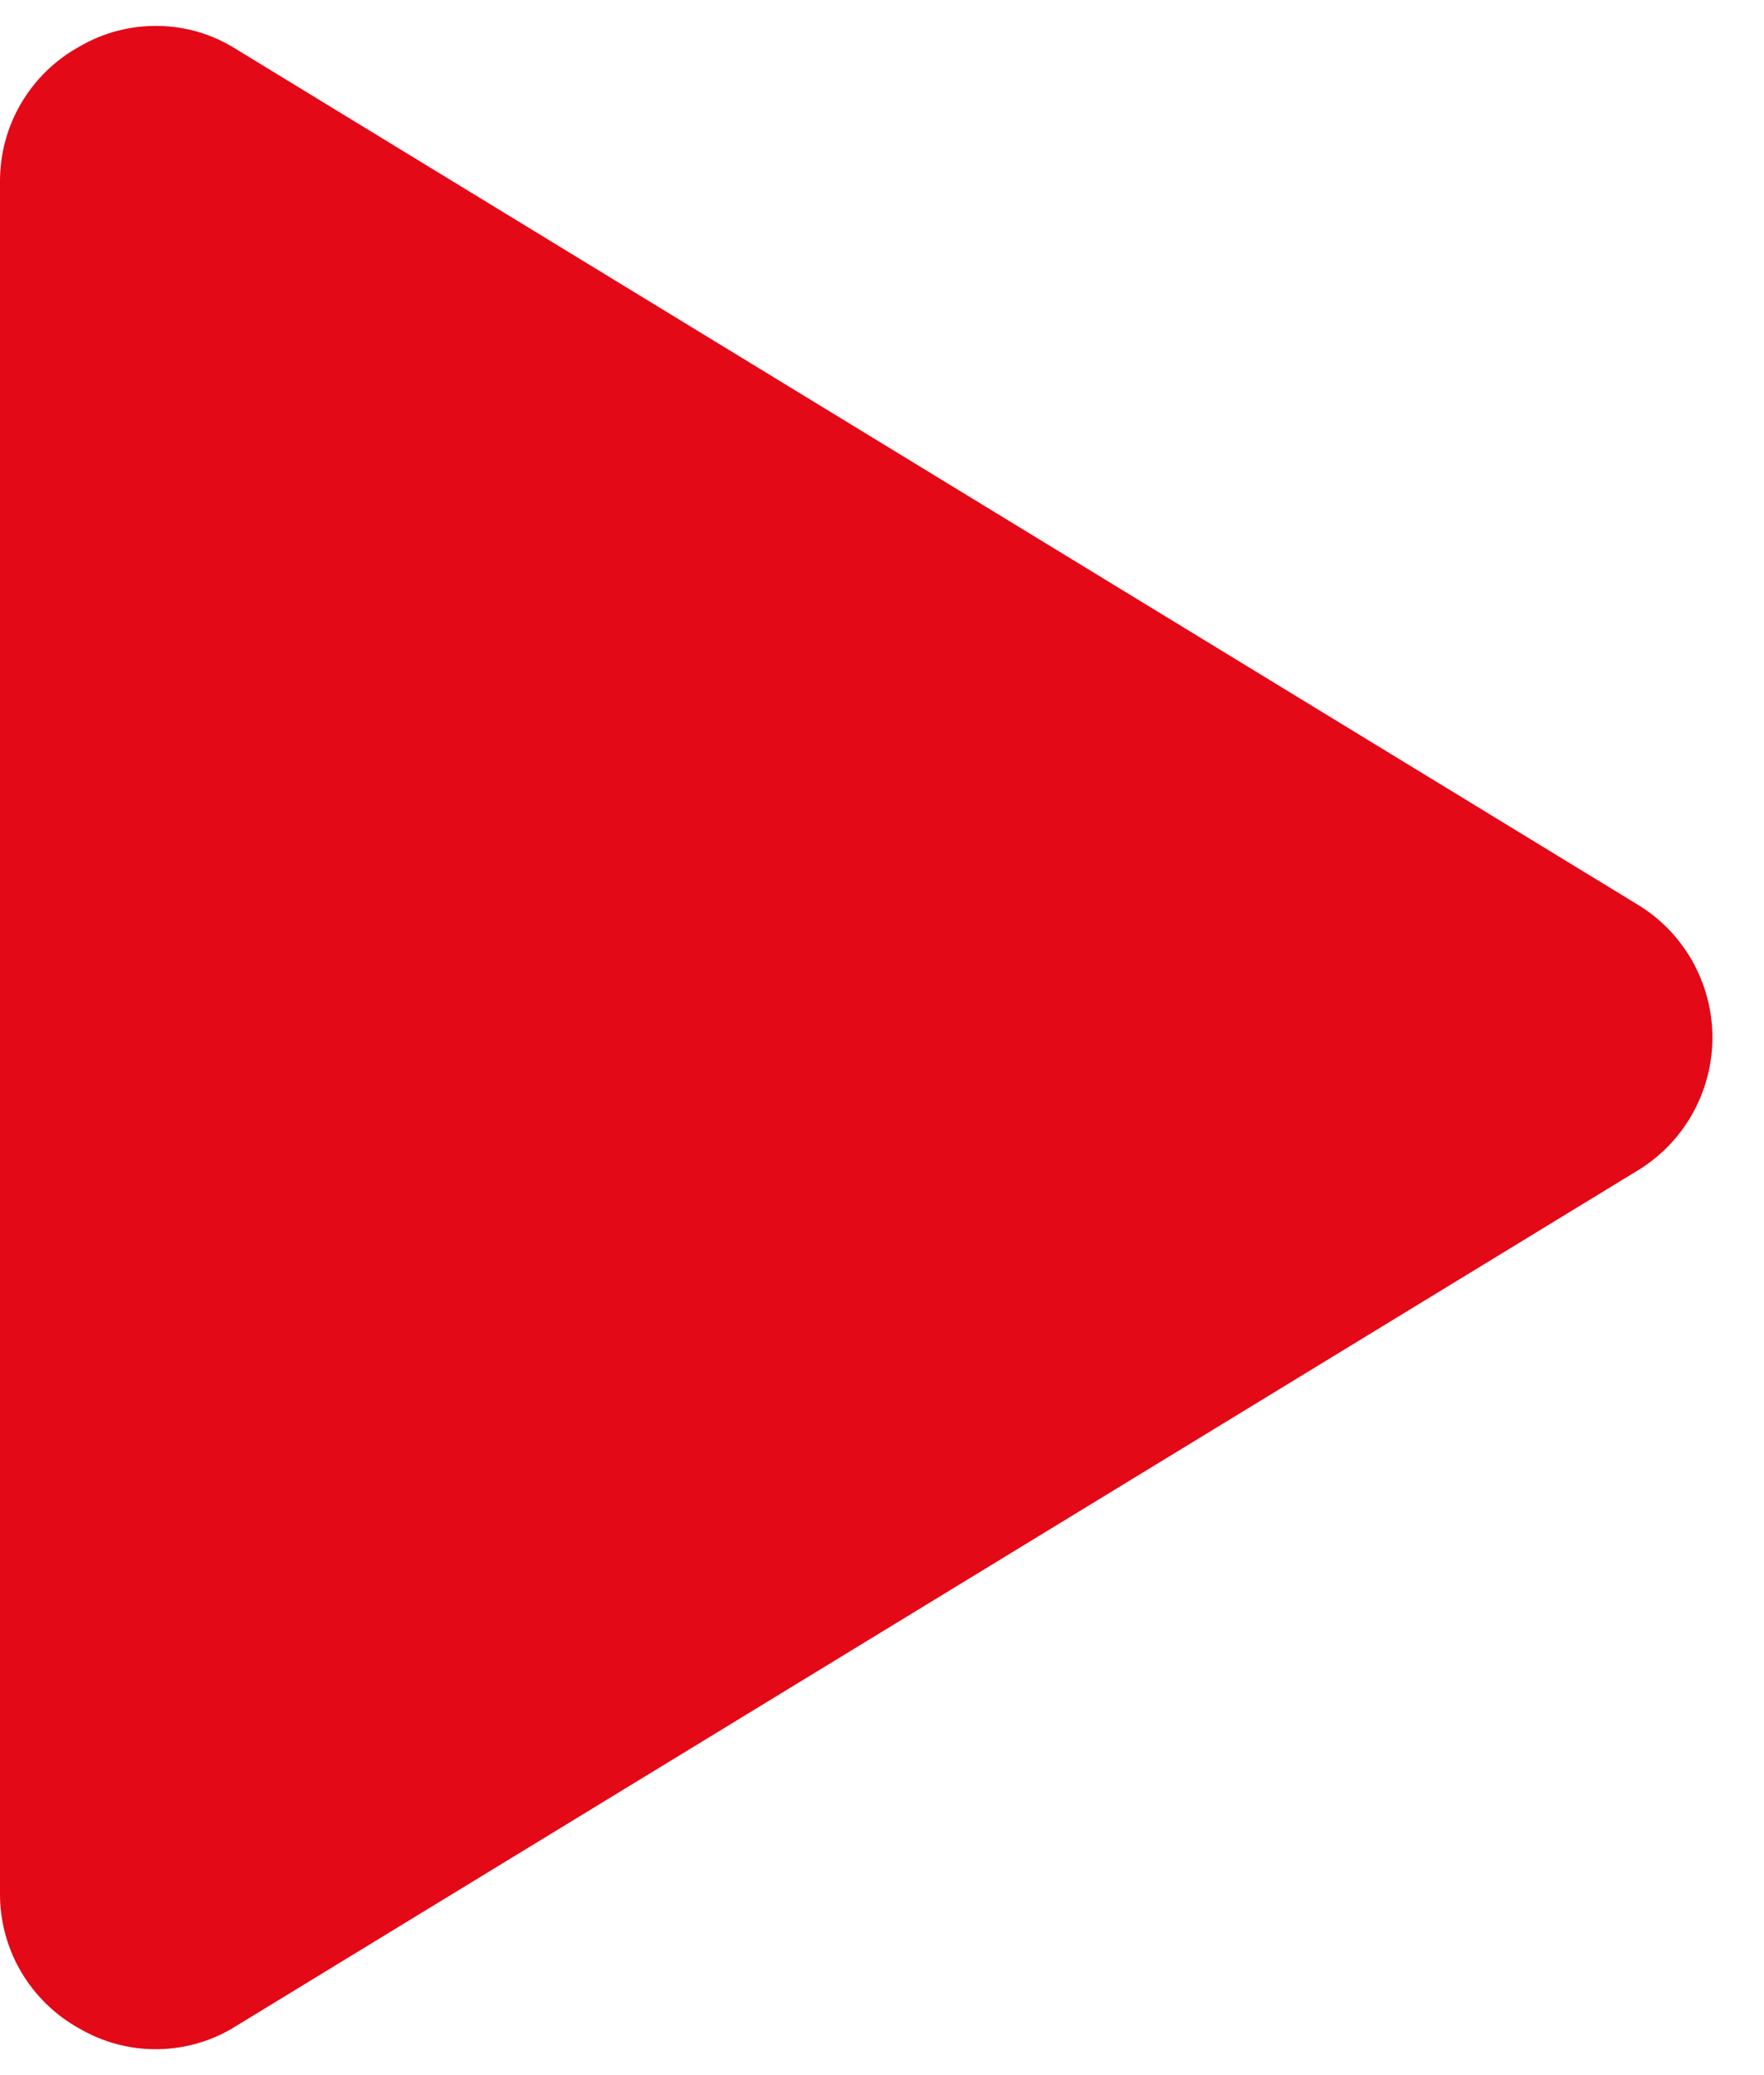 <svg width="17" height="20" viewBox="0 0 17 20" fill="none" xmlns="http://www.w3.org/2000/svg">
<path d="M15.778 8.716L2.278 0.475C2.053 0.332 1.794 0.254 1.527 0.25C1.261 0.245 0.999 0.313 0.769 0.447C0.535 0.575 0.341 0.764 0.205 0.993C0.07 1.222 -0.001 1.484 6.80471e-06 1.75V18.25C-0.001 18.516 0.07 18.778 0.205 19.007C0.341 19.236 0.535 19.425 0.769 19.553C0.999 19.687 1.261 19.755 1.527 19.75C1.794 19.745 2.053 19.668 2.278 19.525L15.778 11.284C15.999 11.151 16.182 10.963 16.309 10.737C16.436 10.512 16.503 10.258 16.503 10C16.503 9.742 16.436 9.488 16.309 9.262C16.182 9.037 15.999 8.849 15.778 8.716Z" fill="#E30917"/>
</svg>
